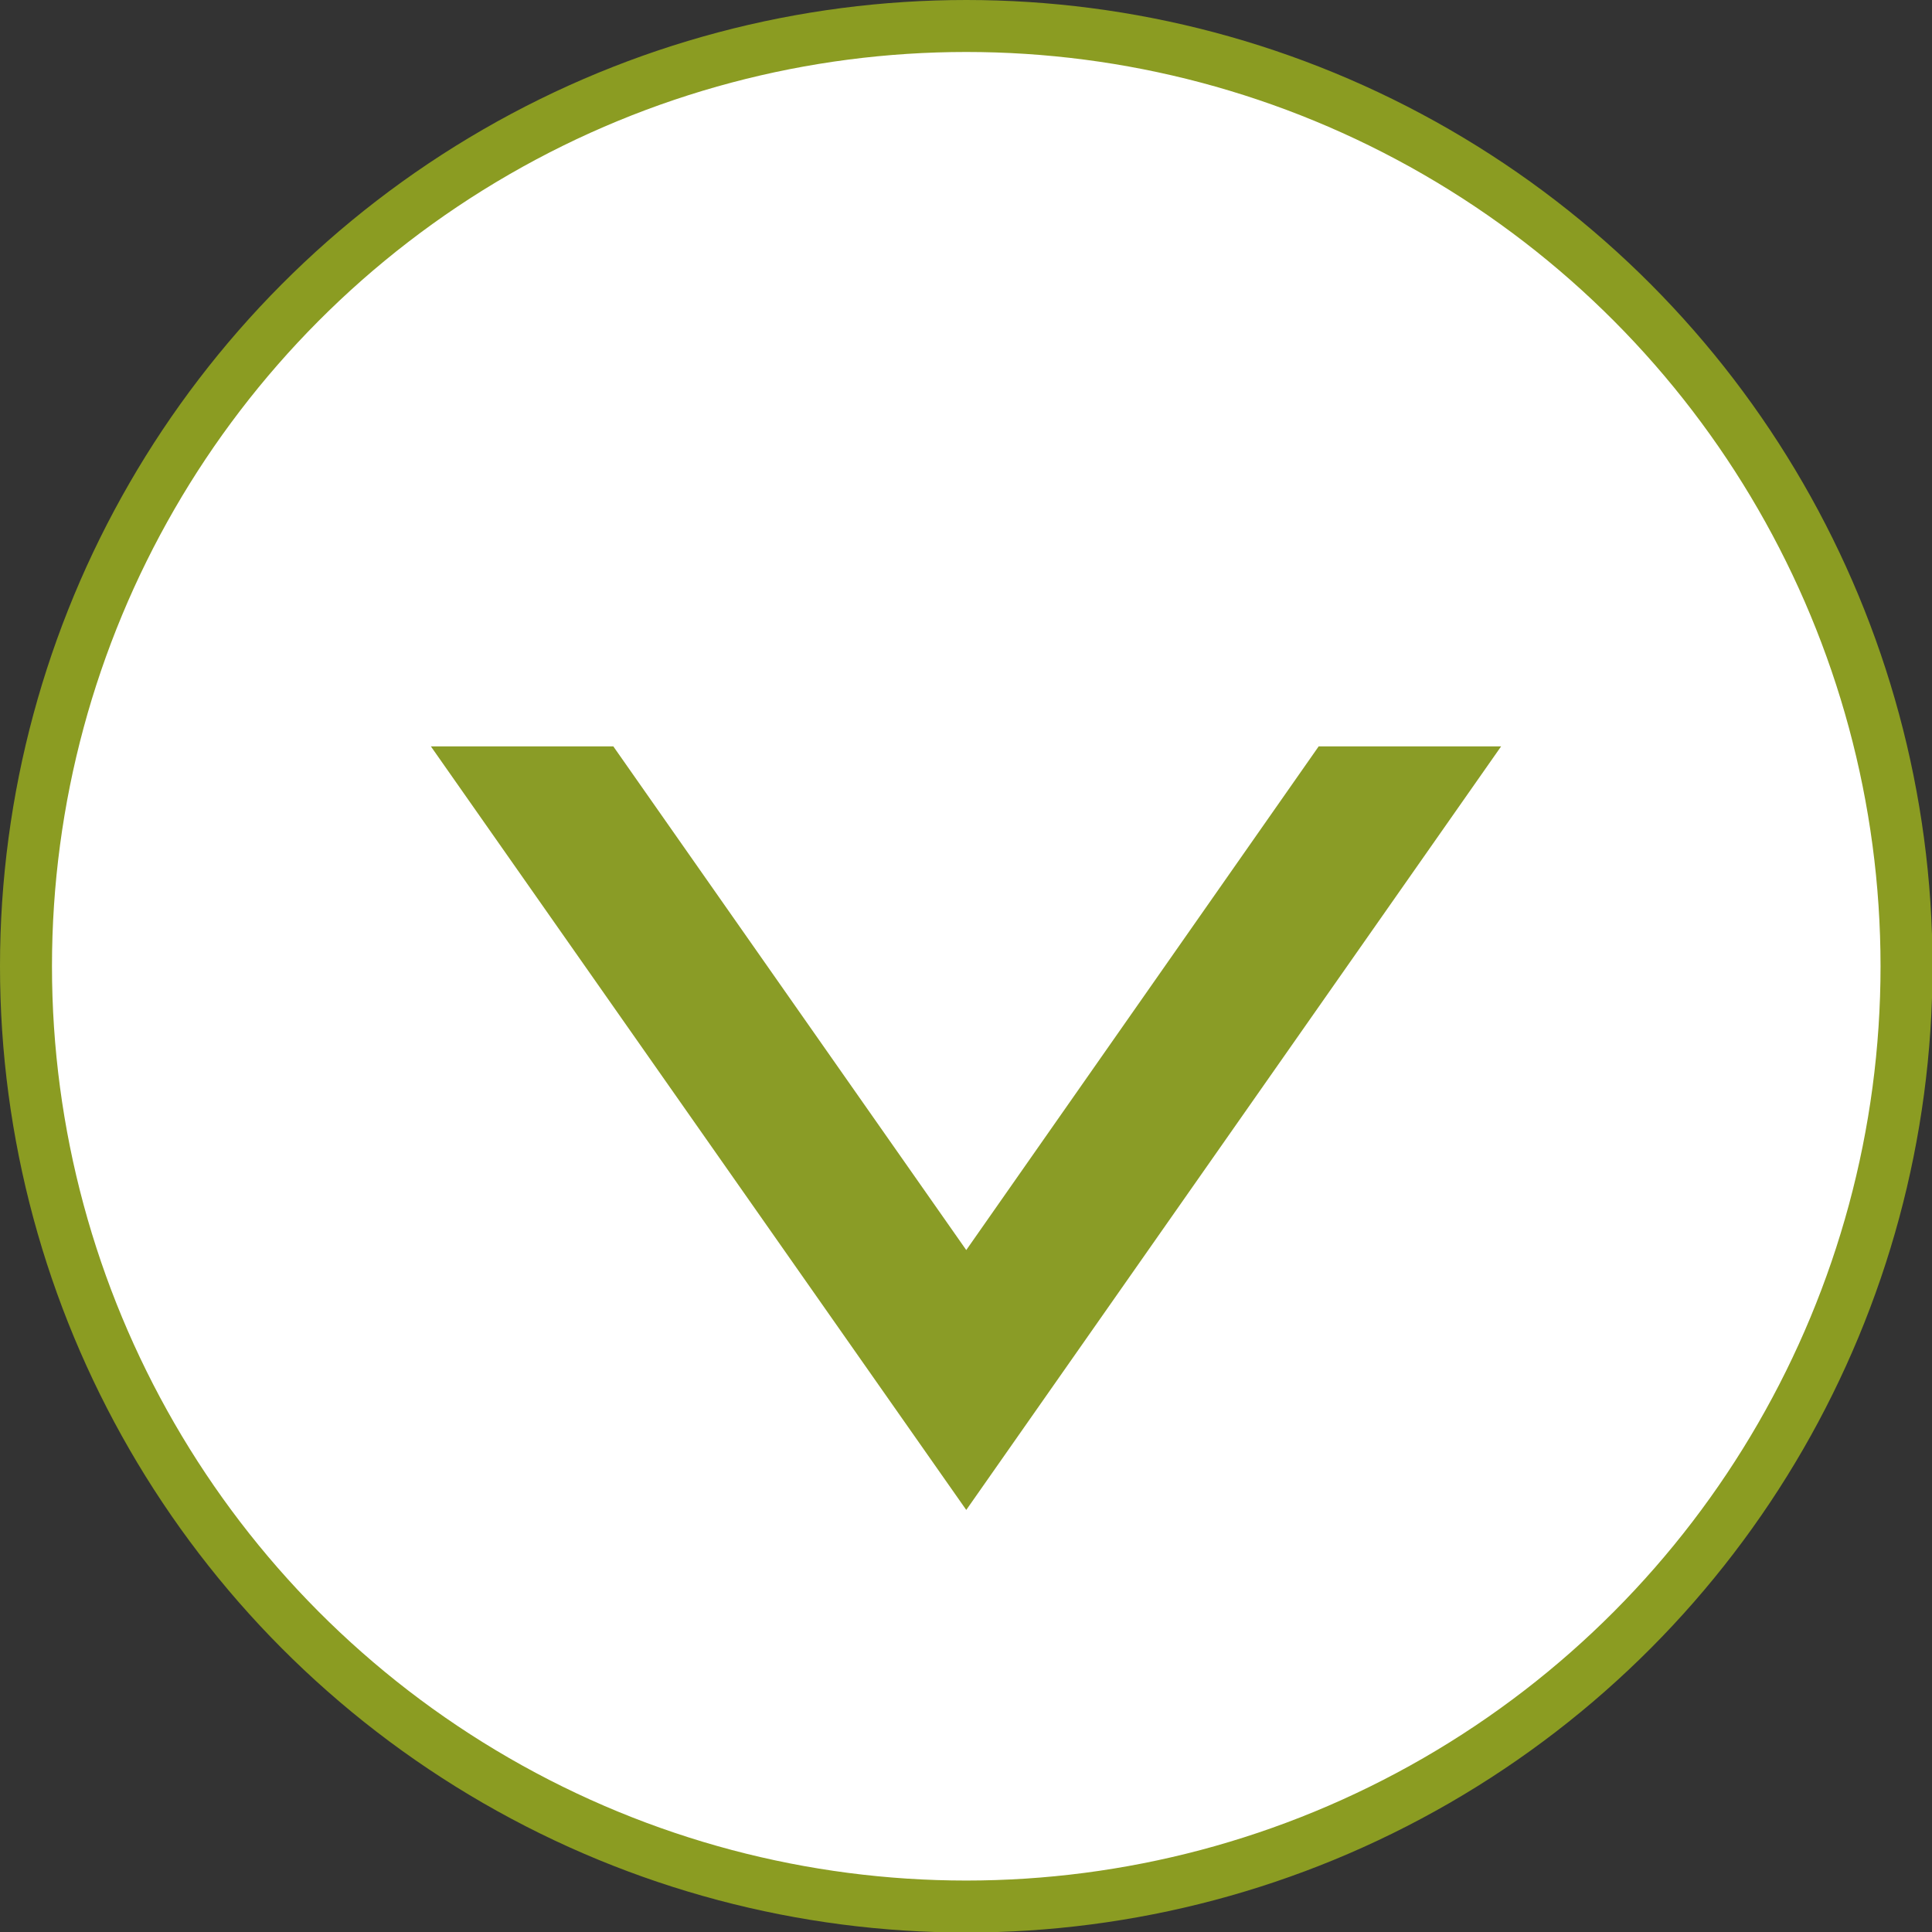 <svg id="Flèche_bas_pleine_blanc" data-name="Flèche bas pleine blanc" xmlns="http://www.w3.org/2000/svg" viewBox="0 0 37.17 37.17"><rect x="0" y="0" width="37.17" height="37.17" fill="#333333" stroke="none"/><defs><style>.cls-1{fill:#fff;stroke:#8b9c22;stroke-miterlimit:10;}.cls-2{fill:#8a9c26;}</style></defs><title>btn-fleche-bas-pleine-blanc</title><circle class="cls-1" cx="18.59" cy="18.59" r="18.09"/><polygon class="cls-2" points="18.59 24.05 11.8 14.36 8.29 14.36 18.59 29.05 28.88 14.36 25.37 14.36 18.59 24.05"/></svg>